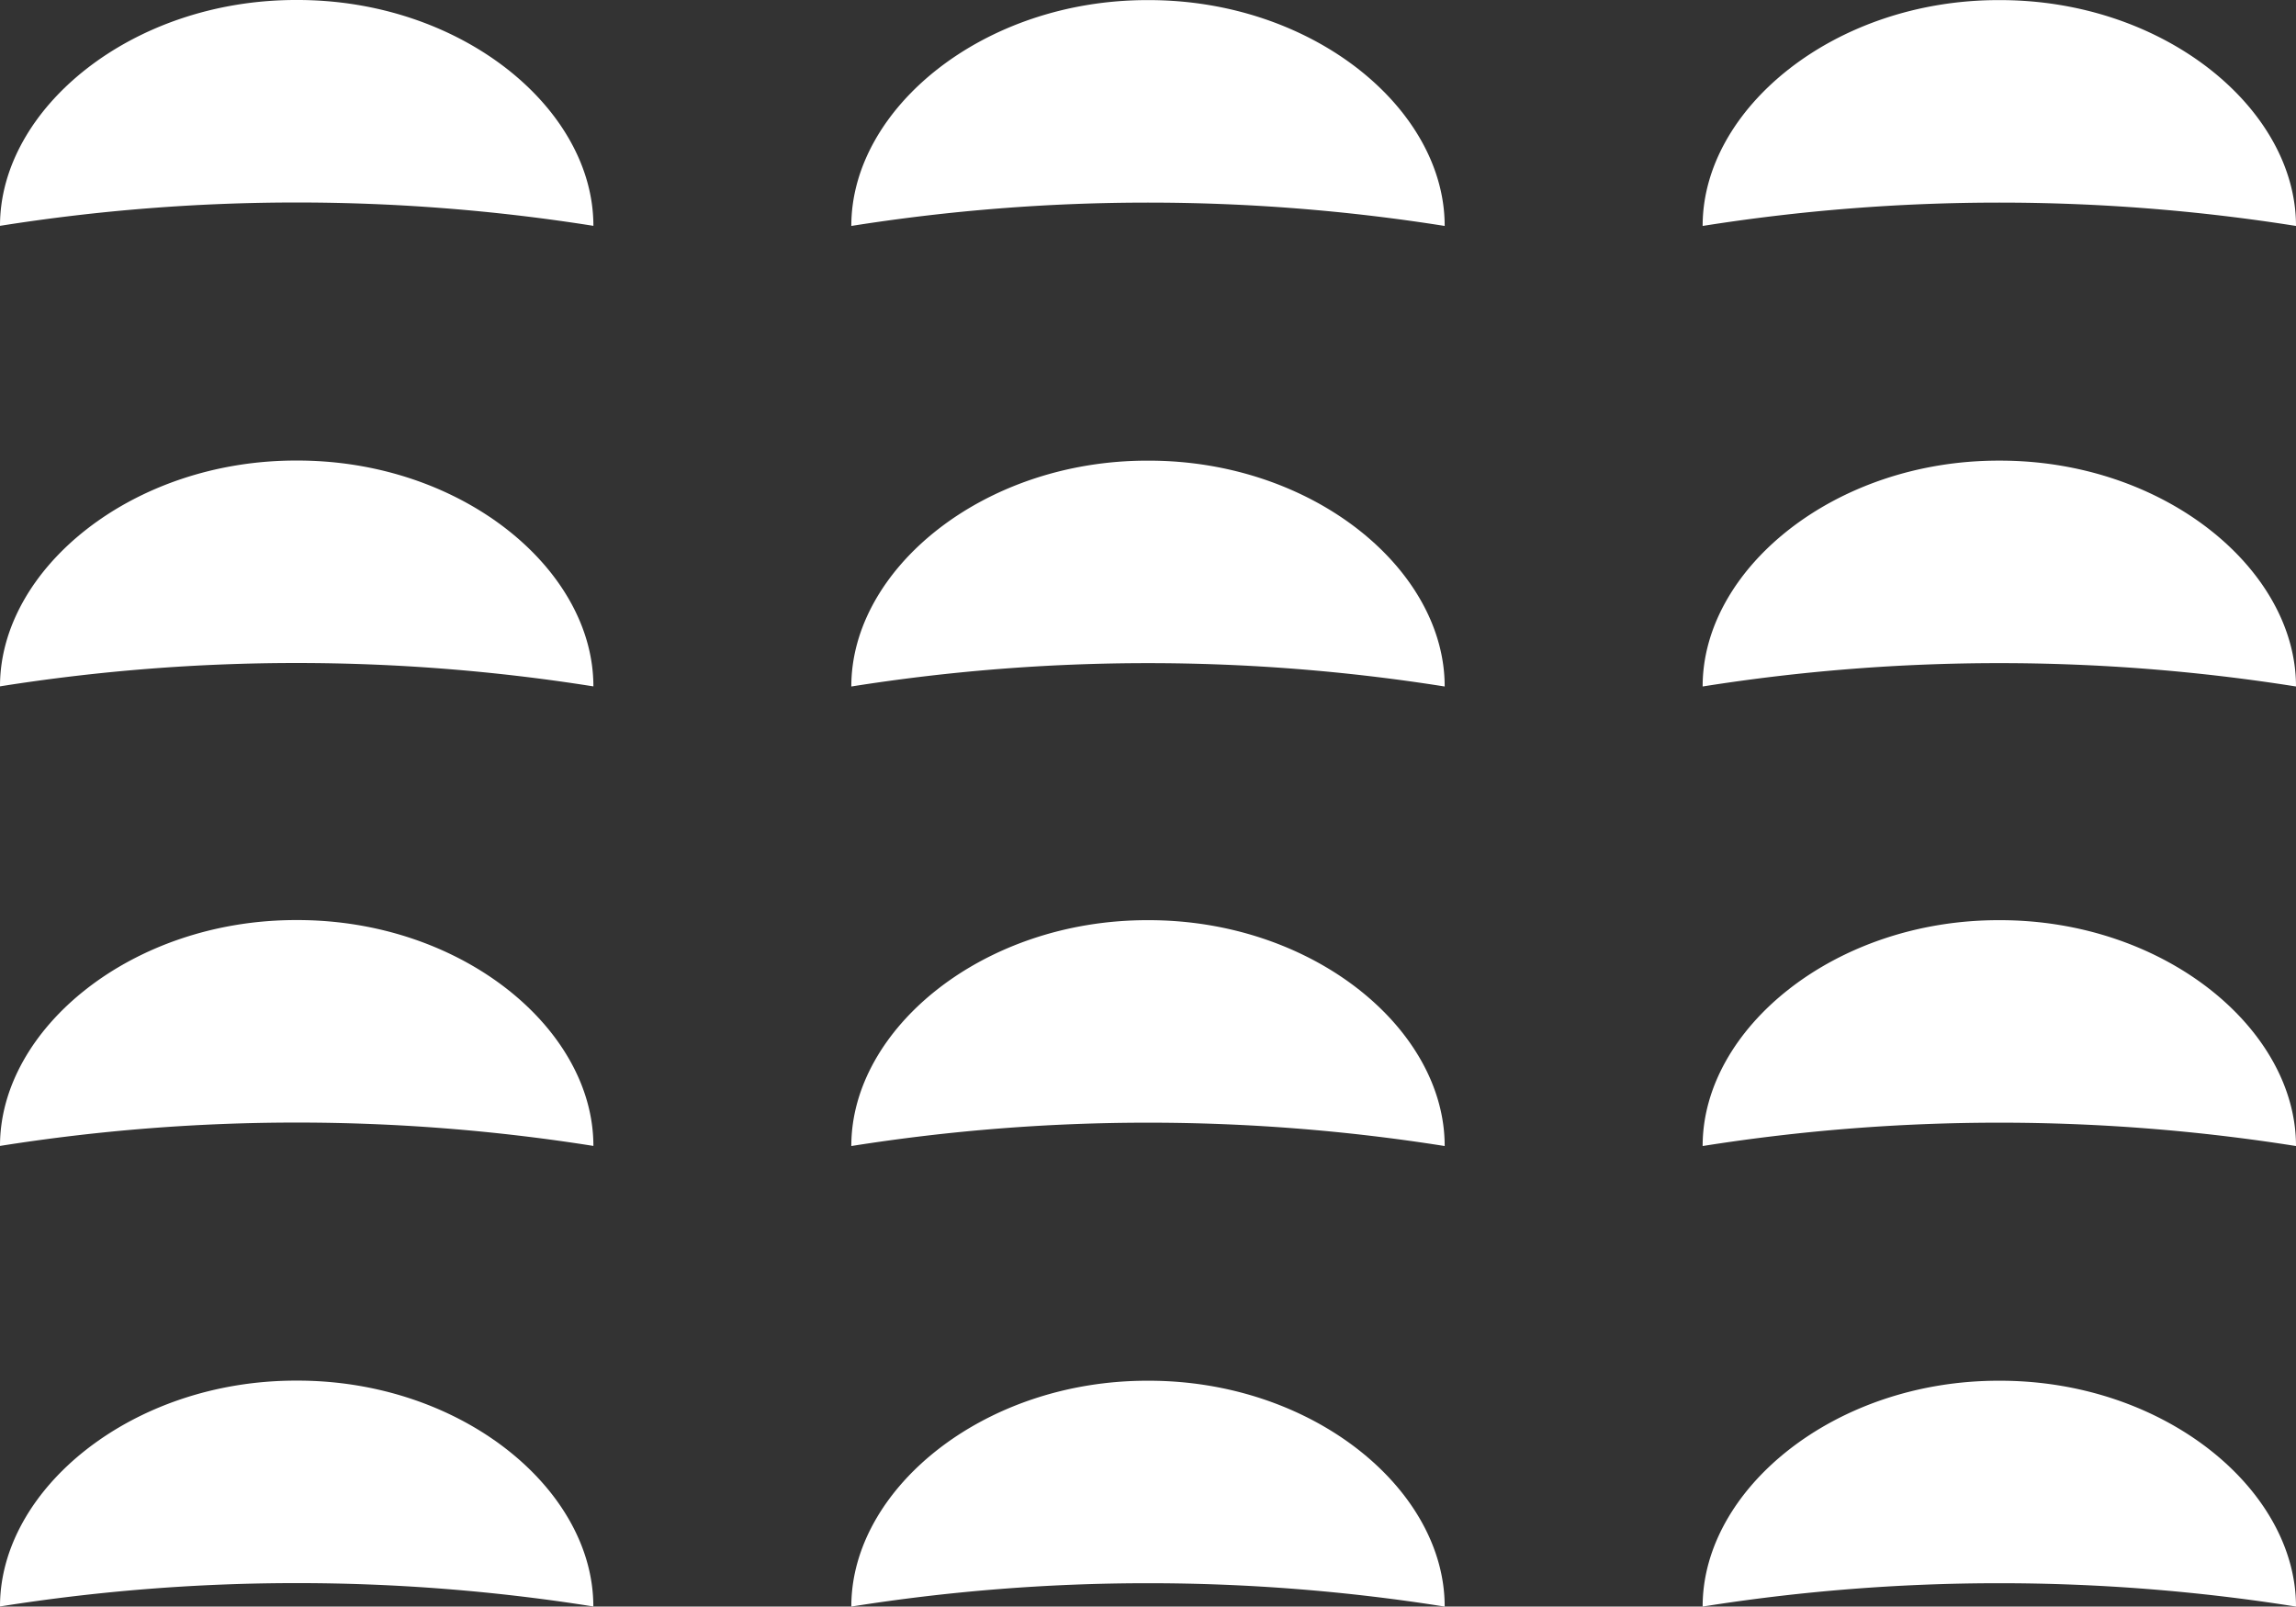 <svg xmlns="http://www.w3.org/2000/svg" width="185.531" height="129.836"><rect width="100%" height="100%" fill="#333333" stroke="none"/><g id="material_1" transform="translate(-562.023 -39.562)"><path id="Path_2646" data-name="Path 2646" d="M562.023,57.813C562.014,48.328,572.7,39.53,586,39.562c13.3-.032,23.981,8.766,23.973,18.251A153.292,153.292,0,0,0,562.023,57.813Z" fill="#fff"/><path id="Path_2647" data-name="Path 2647" d="M609.32,57.819c-.009-9.485,10.674-18.283,23.973-18.251,13.3-.032,23.983,8.766,23.974,18.251A153.3,153.3,0,0,0,609.32,57.819Z" transform="translate(21.495 0.003)" fill="#fff"/><path id="Path_2648" data-name="Path 2648" d="M656.617,57.819c-.009-9.486,10.676-18.284,23.973-18.251,13.3-.032,23.981,8.766,23.974,18.251A153.3,153.3,0,0,0,656.617,57.819Z" transform="translate(42.99 0.003)" fill="#fff"/><path id="Path_2649" data-name="Path 2649" d="M562.023,83.4C562.014,73.917,572.7,65.119,586,65.152c13.3-.032,23.981,8.766,23.973,18.251A153.2,153.2,0,0,0,562.023,83.4Z" transform="translate(0 11.63)" fill="#fff"/><path id="Path_2650" data-name="Path 2650" d="M609.32,83.409c-.009-9.486,10.674-18.284,23.973-18.251,13.3-.033,23.983,8.765,23.974,18.251A153.213,153.213,0,0,0,609.32,83.409Z" transform="translate(21.495 11.633)" fill="#fff"/><path id="Path_2651" data-name="Path 2651" d="M656.617,83.409c-.009-9.486,10.676-18.283,23.973-18.252,13.3-.031,23.981,8.768,23.974,18.252A153.214,153.214,0,0,0,656.617,83.409Z" transform="translate(42.99 11.632)" fill="#fff"/><path id="Path_2652" data-name="Path 2652" d="M562.023,108.937C562.014,99.453,572.7,90.653,586,90.685c13.3-.032,23.981,8.768,23.973,18.252A153.2,153.2,0,0,0,562.023,108.937Z" transform="translate(0 23.234)" fill="#fff"/><path id="Path_2653" data-name="Path 2653" d="M609.32,108.943c-.009-9.483,10.674-18.284,23.973-18.252,13.3-.031,23.983,8.766,23.974,18.252A153.214,153.214,0,0,0,609.32,108.943Z" transform="translate(21.495 23.237)" fill="#fff"/><path id="Path_2654" data-name="Path 2654" d="M656.617,108.943c-.009-9.486,10.676-18.284,23.973-18.252,13.3-.032,23.981,8.768,23.974,18.252A153.214,153.214,0,0,0,656.617,108.943Z" transform="translate(42.99 23.237)" fill="#fff"/><path id="Path_2655" data-name="Path 2655" d="M562.023,134.526c-.009-9.485,10.674-18.283,23.972-18.251,13.3-.033,23.981,8.766,23.973,18.251A153.2,153.2,0,0,0,562.023,134.526Z" transform="translate(0 34.864)" fill="#fff"/><path id="Path_2656" data-name="Path 2656" d="M609.32,134.532c-.009-9.483,10.674-18.283,23.973-18.251,13.3-.032,23.983,8.766,23.974,18.251A153.213,153.213,0,0,0,609.32,134.532Z" transform="translate(21.495 34.867)" fill="#fff"/><path id="Path_2657" data-name="Path 2657" d="M656.617,134.532c-.009-9.485,10.676-18.283,23.973-18.251,13.3-.032,23.981,8.766,23.974,18.251A153.214,153.214,0,0,0,656.617,134.532Z" transform="translate(42.99 34.867)" fill="#fff"/></g></svg>